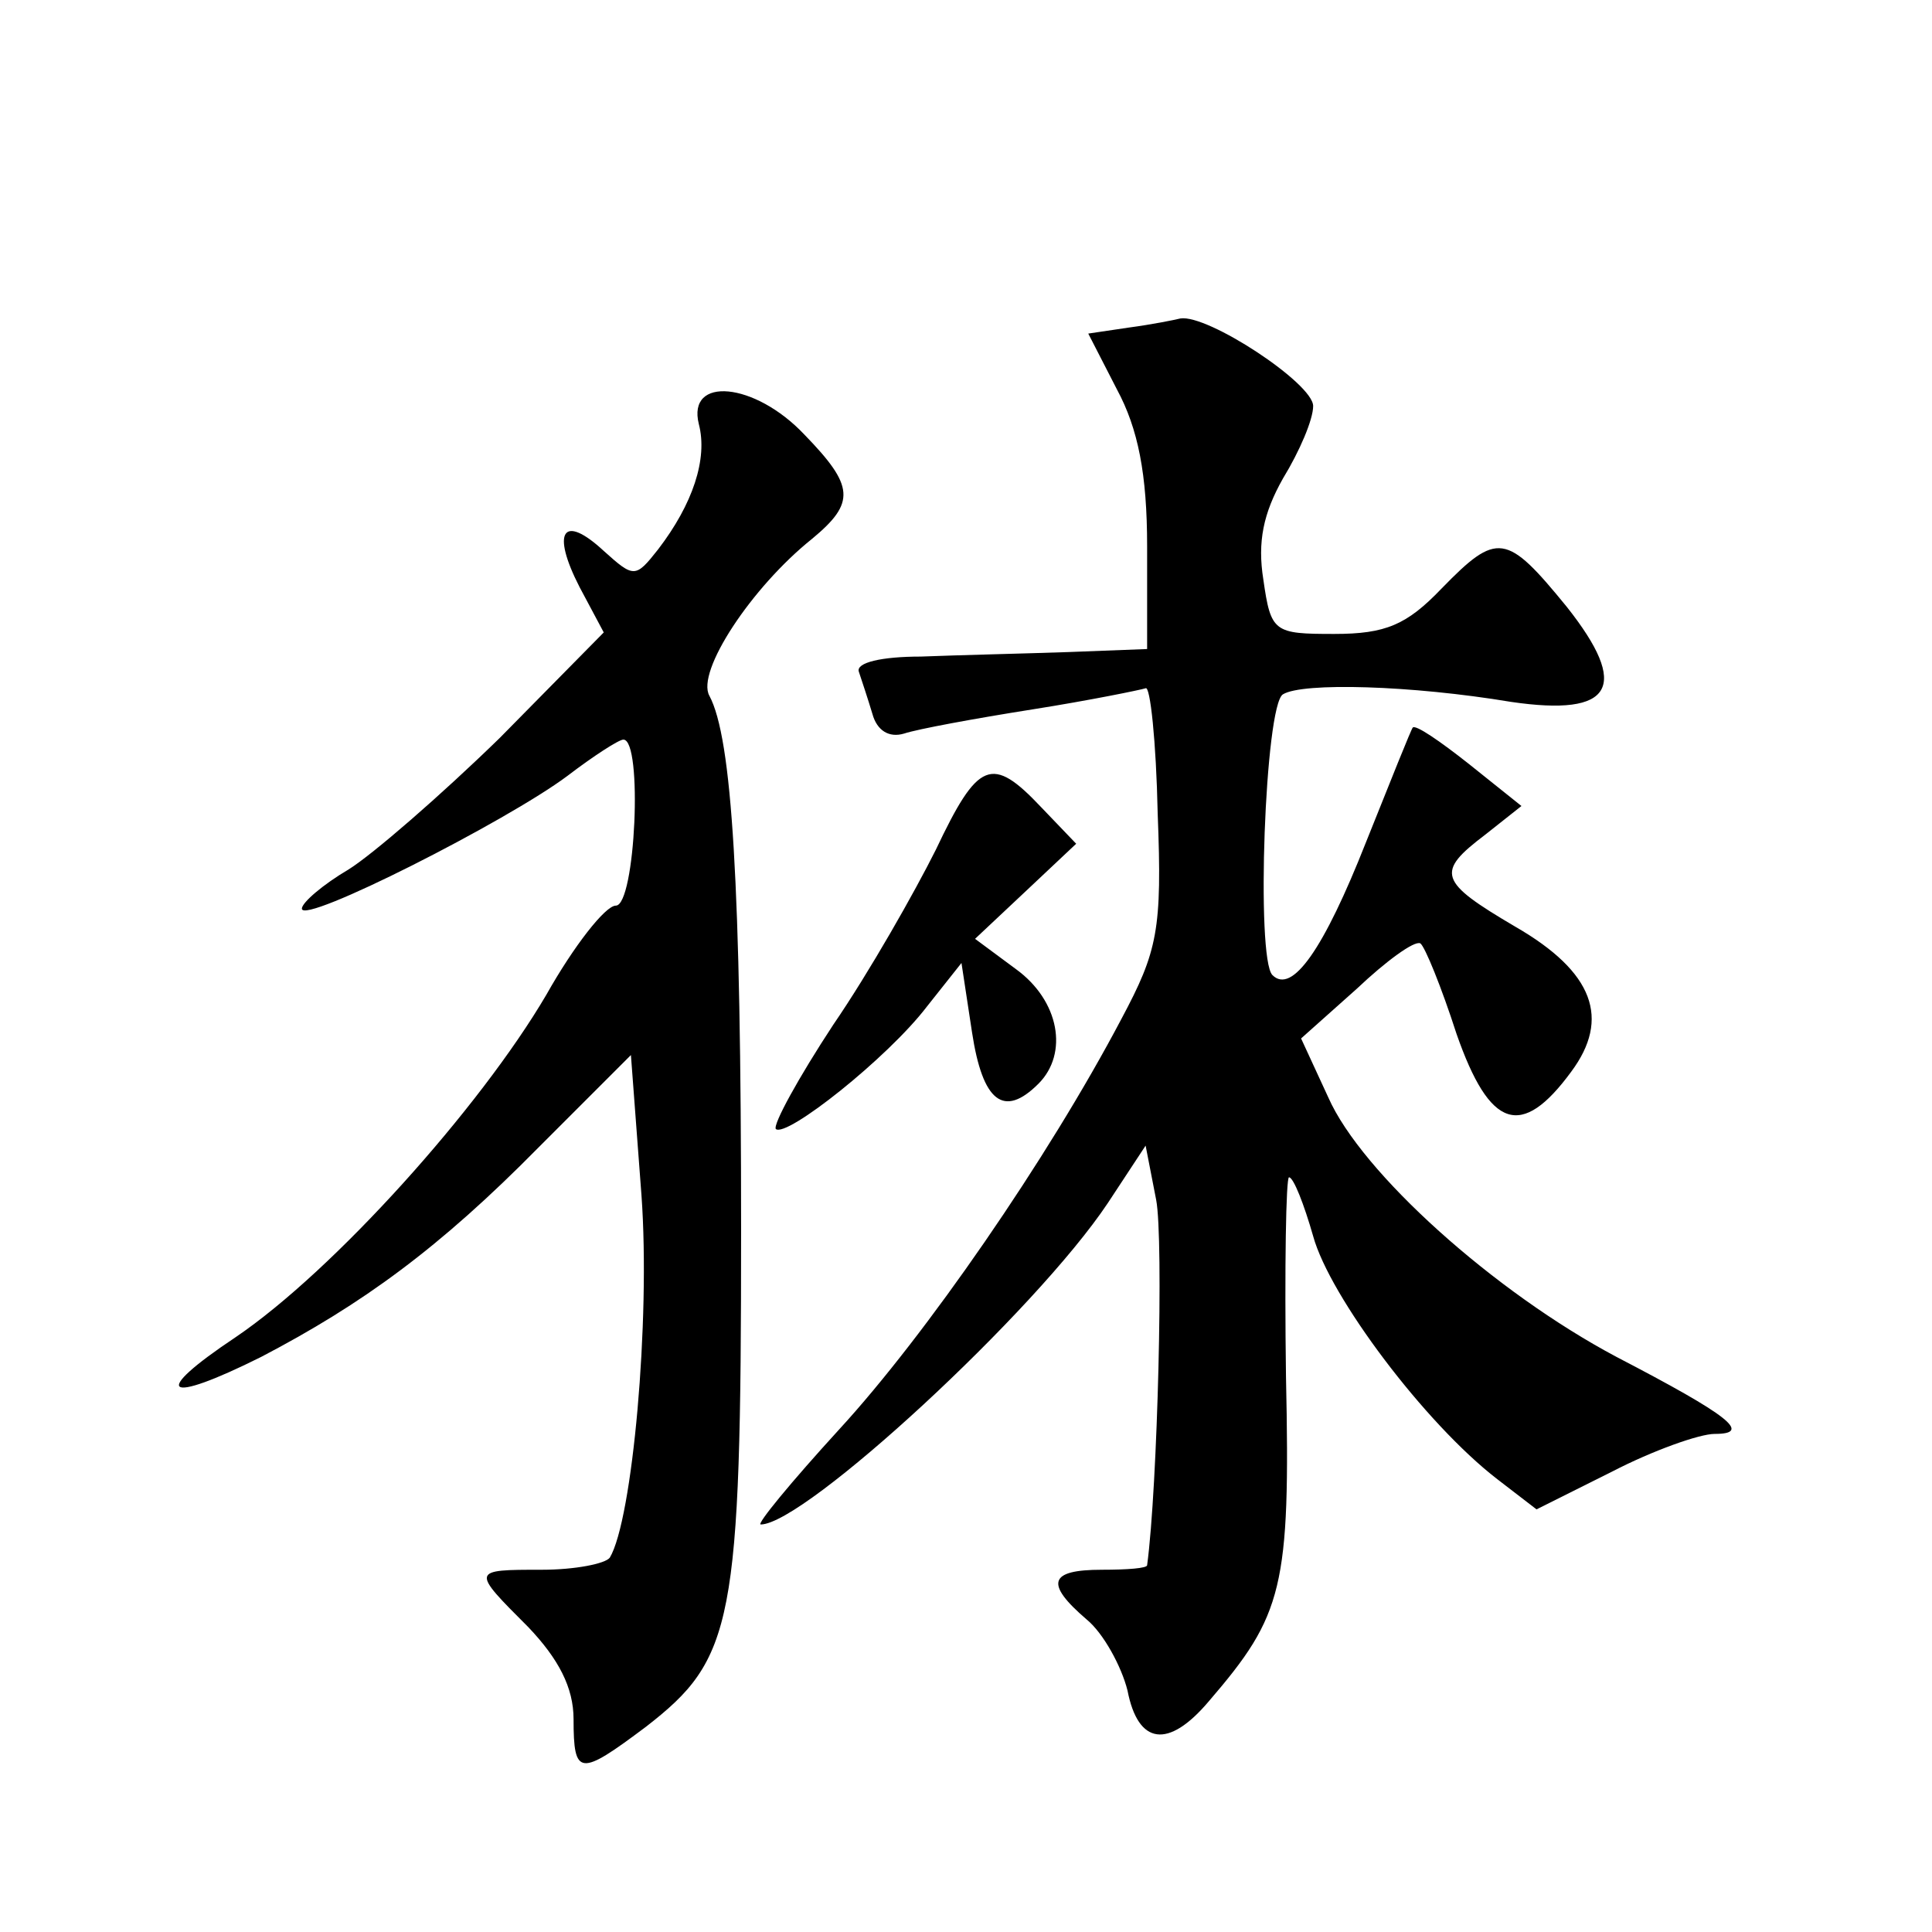 <?xml version="1.0" standalone="no"?>
<!DOCTYPE svg PUBLIC "-//W3C//DTD SVG 20010904//EN"
 "http://www.w3.org/TR/2001/REC-SVG-20010904/DTD/svg10.dtd">
<svg version="1.0" xmlns="http://www.w3.org/2000/svg"
 width="128pt" height="128pt" viewBox="0 0 128 128"
 preserveAspectRatio="xMidYMid meet">
<g transform="translate(0,128) scale(0.1,-0.1)"
fill="#0" stroke="none">
<path d="M748 1063 l-27 -4 19 -37 c14 -26 20 -56 20 -104 l0 -68 -52 -2 c-29 -1
-73 -2 -98 -3 -26 0 -43 -4 -41 -10 2 -6 6 -18 9 -28 3 -11 11 -16 21 -13 9 3 47
10 85 16 38 6 72 13 75 14 3 2 7 -35 8 -83 3 -77 0 -91 -24 -136 -49 -93 -130 -210
-187 -272 -32 -35 -55 -63 -52 -63 29 0 182 141 230 213 l25 38 7 -36 c5 -26 1
-190 -6 -242 0 -2 -13 -3 -30 -3 -35 0 -38 -9 -10 -33 11 -9 23 -31 27 -47 7 -36
27 -39 54 -7 49 57 54 75 51 215 -1 72 0 132 2 132 3 0 10 -18 16 -39 11 -40 74
-124 122 -161 l26 -20 50 25 c27 14 58 25 68 25 25 0 10 12 -65 51 -81 43 -169
122 -191 172 l-18 39 37 33 c19 18 38 32 42 30 3 -2 14 -29 24 -60 22 -63 43 -70
76 -25 26 35 15 66 -37 96 -51 30 -53 36 -20 61 l24 19 -35 28 c-19 15 -35 26 -37
24 -1 -1 -15 -36 -31 -76 -28 -71 -49 -101 -62 -88 -11 11 -5 179 7 186 13 8 85
6 151 -5 68 -10 79 10 37 63 -40 49 -46 50 -83 12 -23 -24 -37 -30 -71 -30 -40
0 -42 1 -47 36 -4 25 0 44 13 67 11 18 20 39 20 48 0 15 -70 61 -88 58 -4 -1 -19
-4 -34 -6z M463 999 c6 -23 -4 -53 -27 -83 -15 -19 -16 -19 -36 -1 -27 25 -35 13
-16 -24 l16 -30 -69 -70 c-39 -38 -84 -77 -100 -87 -17 -10 -31 -22 -31 -26 0 -11
136 58 176 88 17 13 34 24 37 24 13 0 8 -110 -5 -110 -7 0 -28 -27 -46 -59 -44
-75 -141 -183 -206 -227 -57 -38 -47 -45 17 -13 67 35 118 72 184 139 l61 61 7
-93 c6 -83 -6 -215 -21 -240 -3 -4 -23 -8 -45 -8 -47 0 -47 0 -9 -38 20 -21 30
-40 30 -61 0 -38 4 -38 48 -5 58 45 63 68 63 329 0 229 -6 326 -21 354 -9 16 28
72 68 104 29 24 28 35 -5 69 -33 35 -78 39 -70 7z M620 717 c-14 -28 -44 -81 -68
-116 -23 -35 -40 -66 -38 -69 7 -6 74 47 100 81 l23 29 7 -46 c7 -46 21 -57 44
-34 20 20 14 55 -15 76 l-27 20 33 31 34 32 -23 24 c-33 35 -42 31 -70 -28z"/>
</g>
</svg>
